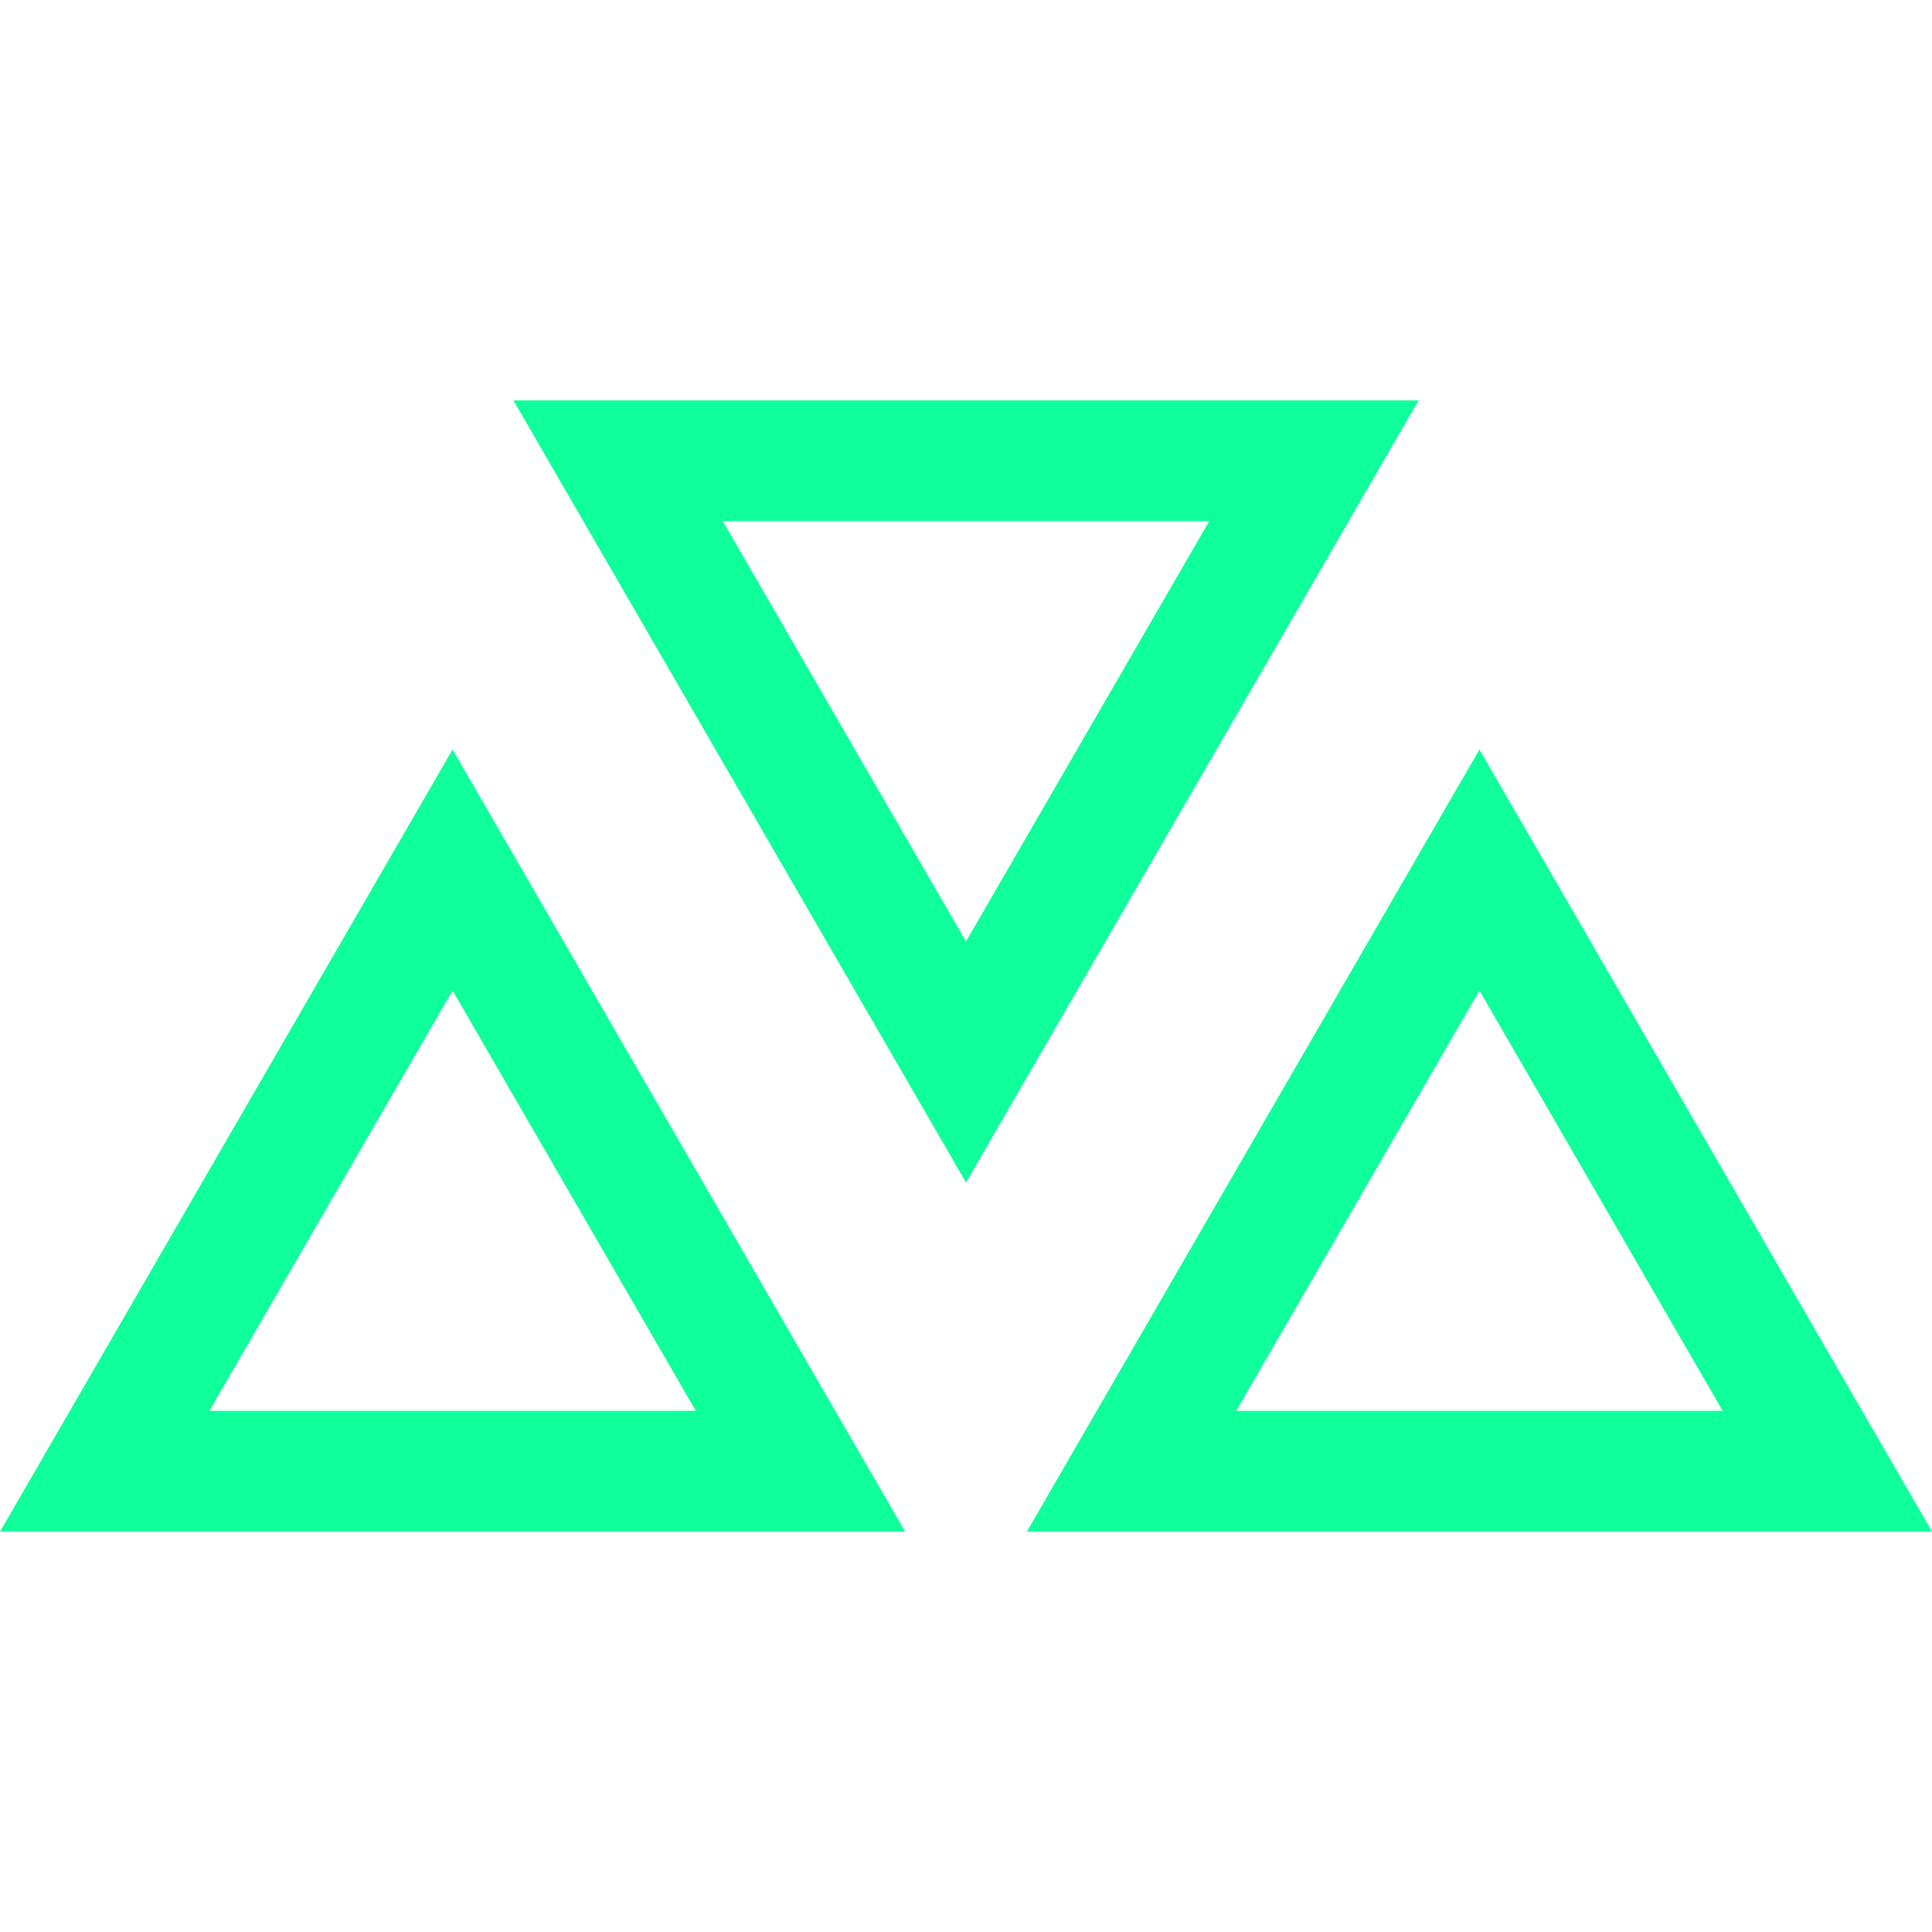 <?xml version="1.0" encoding="UTF-8"?>
<svg width="1200pt" height="1200pt" version="1.1" viewBox="0 0 1200 1200" xmlns="http://www.w3.org/2000/svg">
 <g fill="#0fff9b">
  <path d="m600 734.48 281.1-485.77-562.2-0.004zm0-149.74-151.05-261.04h302.1z"/>
  <path d="m281.1 465.52-281.1 485.78h562.2zm0 149.74 151.05 261.04h-302.1z"/>
  <path d="m918.9 465.52-281.1 485.77 562.2 0.004zm0 149.74 151.05 261.04h-302.1z"/>
 </g>
</svg>
